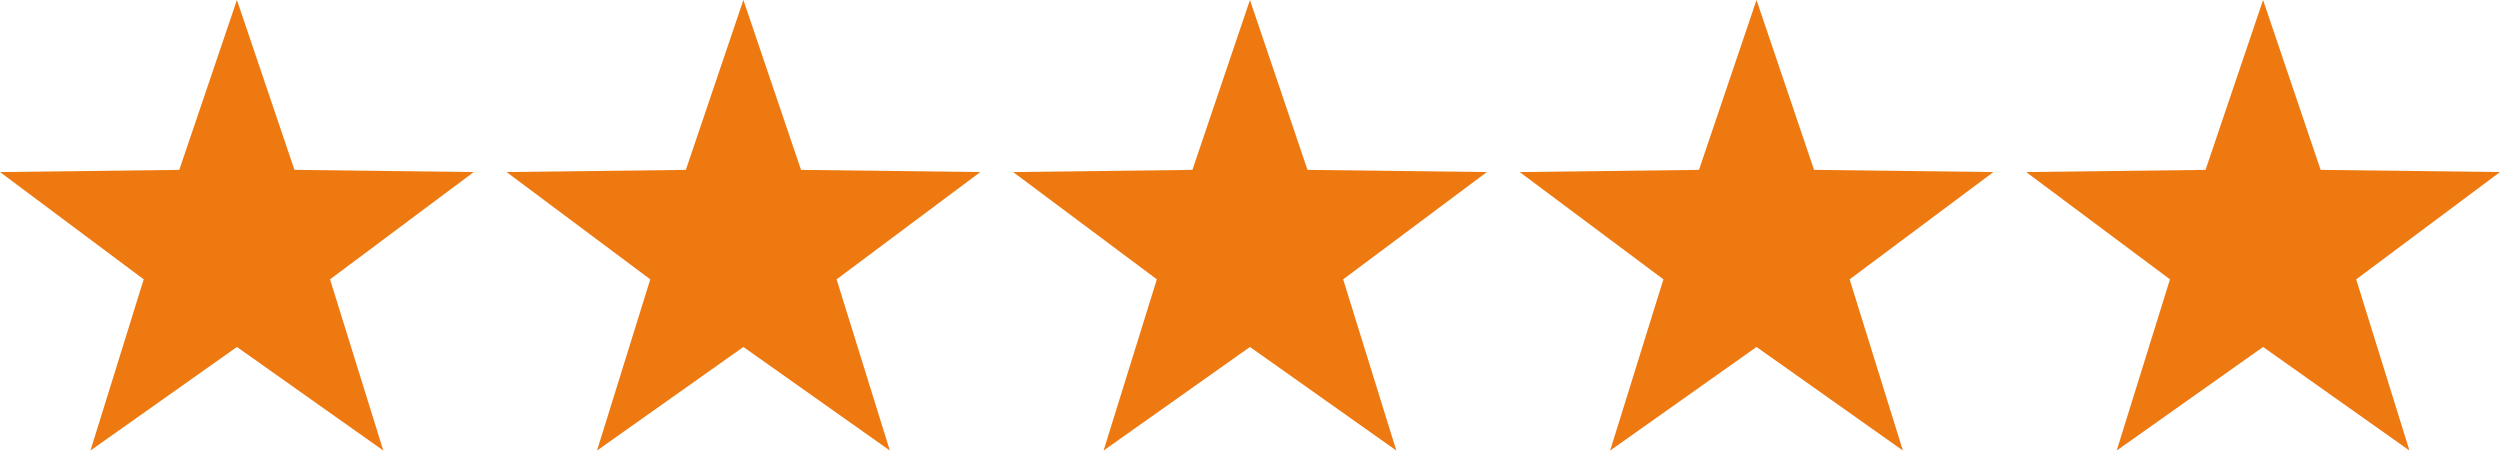 <svg id="Layer_1" data-name="Layer 1" xmlns="http://www.w3.org/2000/svg" viewBox="0 0 262.85 47.37"><defs><style>.cls-1{fill:#ef7911;}</style></defs><title>Stars-Testimonials</title><polygon class="cls-1" points="24.91 0 30.96 17.86 49.81 18.09 34.7 29.37 40.3 47.37 24.91 36.48 9.51 47.37 15.11 29.37 0 18.09 18.85 17.86 24.91 0"/><polygon class="cls-1" points="78.16 0 84.22 17.86 103.07 18.09 87.96 29.37 93.56 47.37 78.16 36.48 62.77 47.37 68.37 29.37 53.26 18.09 72.11 17.86 78.16 0"/><polygon class="cls-1" points="131.42 0 137.47 17.86 156.33 18.09 141.22 29.37 146.81 47.37 131.42 36.48 116.03 47.37 121.63 29.37 106.52 18.09 125.37 17.86 131.42 0"/><polygon class="cls-1" points="184.68 0 190.73 17.86 209.59 18.09 194.47 29.37 200.07 47.37 184.68 36.48 169.29 47.37 174.89 29.37 159.78 18.09 178.63 17.86 184.68 0"/><polygon class="cls-1" points="237.94 0 243.99 17.86 262.85 18.09 247.73 29.37 253.33 47.37 237.94 36.48 222.55 47.37 228.15 29.37 213.03 18.09 231.89 17.86 237.94 0"/></svg>